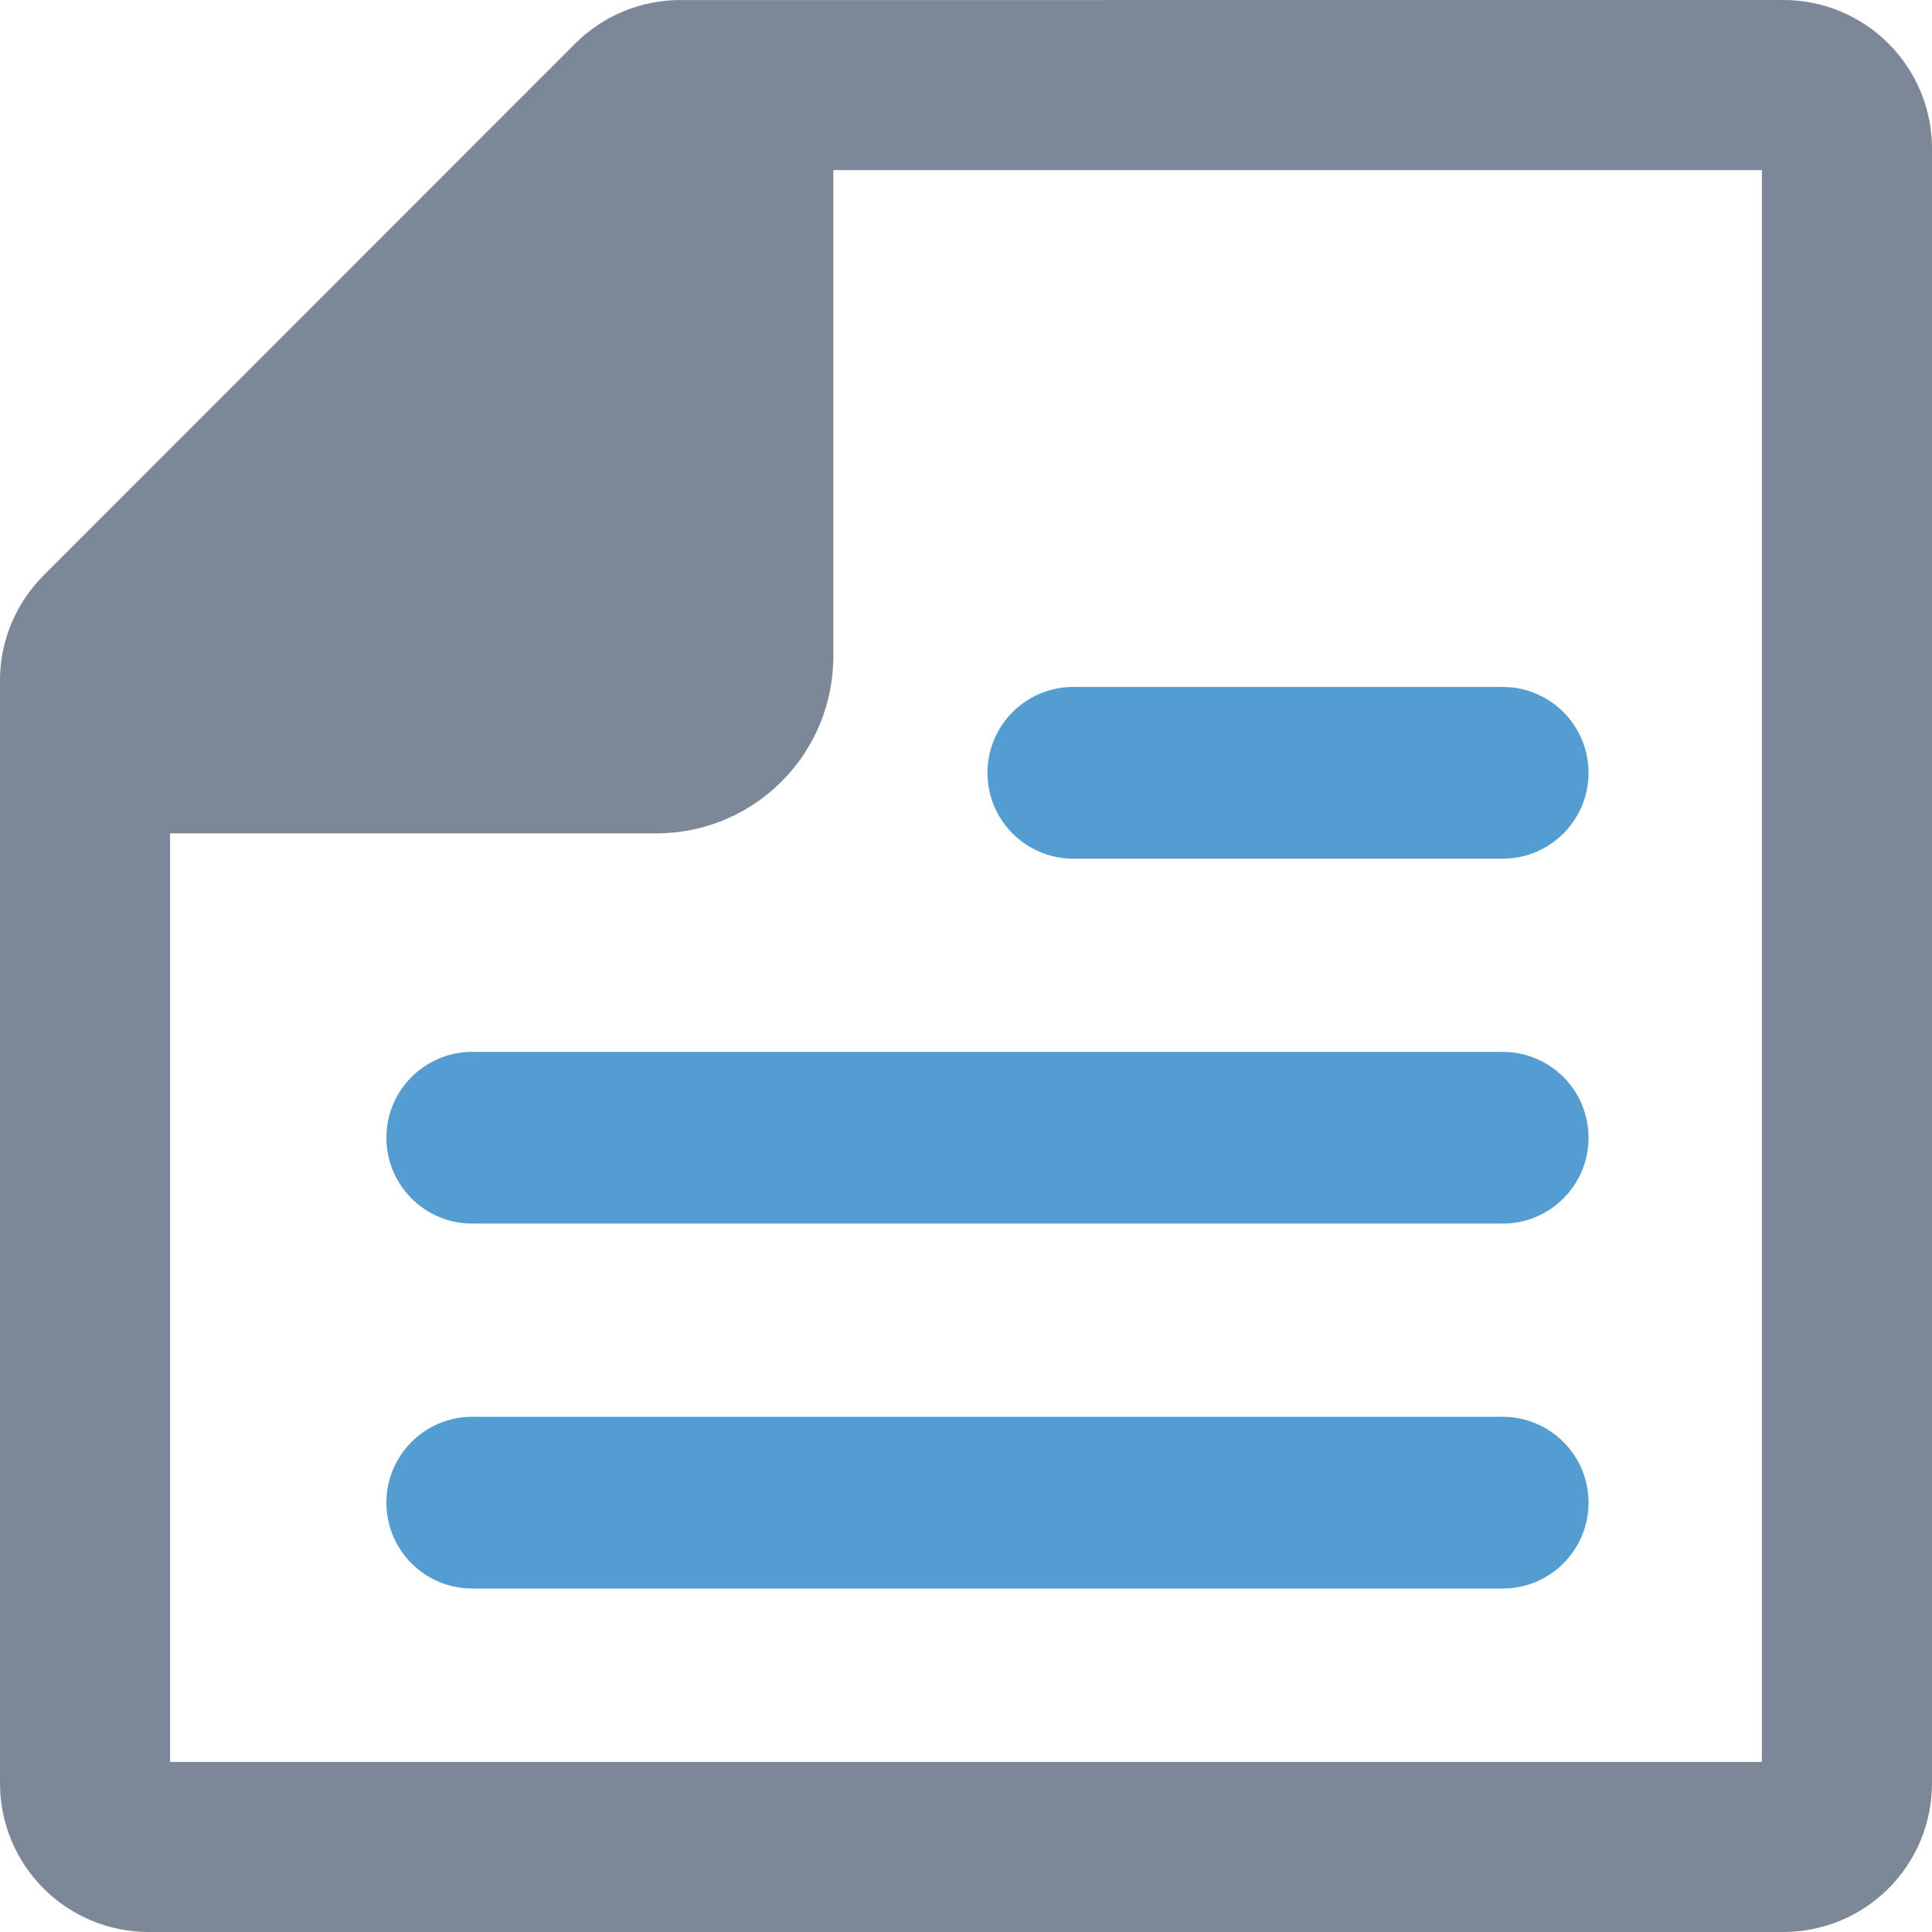 <?xml version="1.0" encoding="UTF-8"?>
<svg width="45px" height="45px" viewBox="0 0 45 45" version="1.1" xmlns="http://www.w3.org/2000/svg" xmlns:xlink="http://www.w3.org/1999/xlink">
    <!-- Generator: Sketch 50.2 (55047) - http://www.bohemiancoding.com/sketch -->
    <title>Doc</title>
    <desc>Created with Sketch.</desc>
    <defs></defs>
    <g id="Draft" stroke="none" stroke-width="1" fill="none" fill-rule="evenodd">
        <g id="VidIQ-Solutions-Brands" transform="translate(-698, -930)">
            <g id="Group-8" transform="translate(-346, 500)">
                <g id="Group-4" transform="translate(495, 355)">
                    <g id="Group-4-Copy" transform="translate(393, 0)">
                        <g id="Doc" transform="translate(156, 75)">
                            <g>
                                <path d="M15.844,0.001 L41.538,2.27373675e-13 C42.458,2.27373675e-13 43.337,0.365 43.986,1.014 C44.635,1.663 45,2.542 45,3.462 L45,41.538 C45,42.458 44.635,43.337 43.986,43.986 C43.337,44.635 42.458,45 41.538,45 L3.462,45 C2.542,45 1.663,44.635 1.014,43.986 C0.365,43.337 0,42.458 0,41.538 L0,15.844 C0,14.932 0.365,14.053 1.014,13.404 L13.397,1.015 C14.046,0.366 14.928,0.001 15.844,0.001 Z M41.038,41.039 L41.038,3.962 L19.41,3.962 L19.41,15.291 C19.41,16.386 18.976,17.432 18.203,18.204 C17.431,18.976 16.385,19.411 15.291,19.411 L3.962,19.411 L3.962,41.039 L41.038,41.039 Z" id="Combined-Shape" fill="#7C8898"></path>
                                <path d="M35,37 L11,37 C9.895,37 9,36.105 9,35 L9,35 C9,33.895 9.895,33 11,33 L35,33 C36.105,33 37,33.895 37,35 L37,35 C37,36.105 36.105,37 35,37 Z" id="Path" fill="#549DD2"></path>
                                <path d="M35,28.5 L11,28.5 C9.895,28.5 9,27.605 9,26.5 L9,26.5 C9,25.395 9.895,24.5 11,24.5 L35,24.5 C36.105,24.5 37,25.395 37,26.5 L37,26.5 C37,27.605 36.105,28.5 35,28.5 Z" id="Path-Copy" fill="#549DD2"></path>
                                <path d="M35,20 L25,20 C23.895,20 23,19.105 23,18 L23,18 C23,16.895 23.895,16 25,16 L35,16 C36.105,16 37,16.895 37,18 L37,18 C37,19.105 36.105,20 35,20 Z" id="Path-Copy-2" fill="#549DD2"></path>
                            </g>
                        </g>
                    </g>
                </g>
            </g>
        </g>
    </g>
</svg>